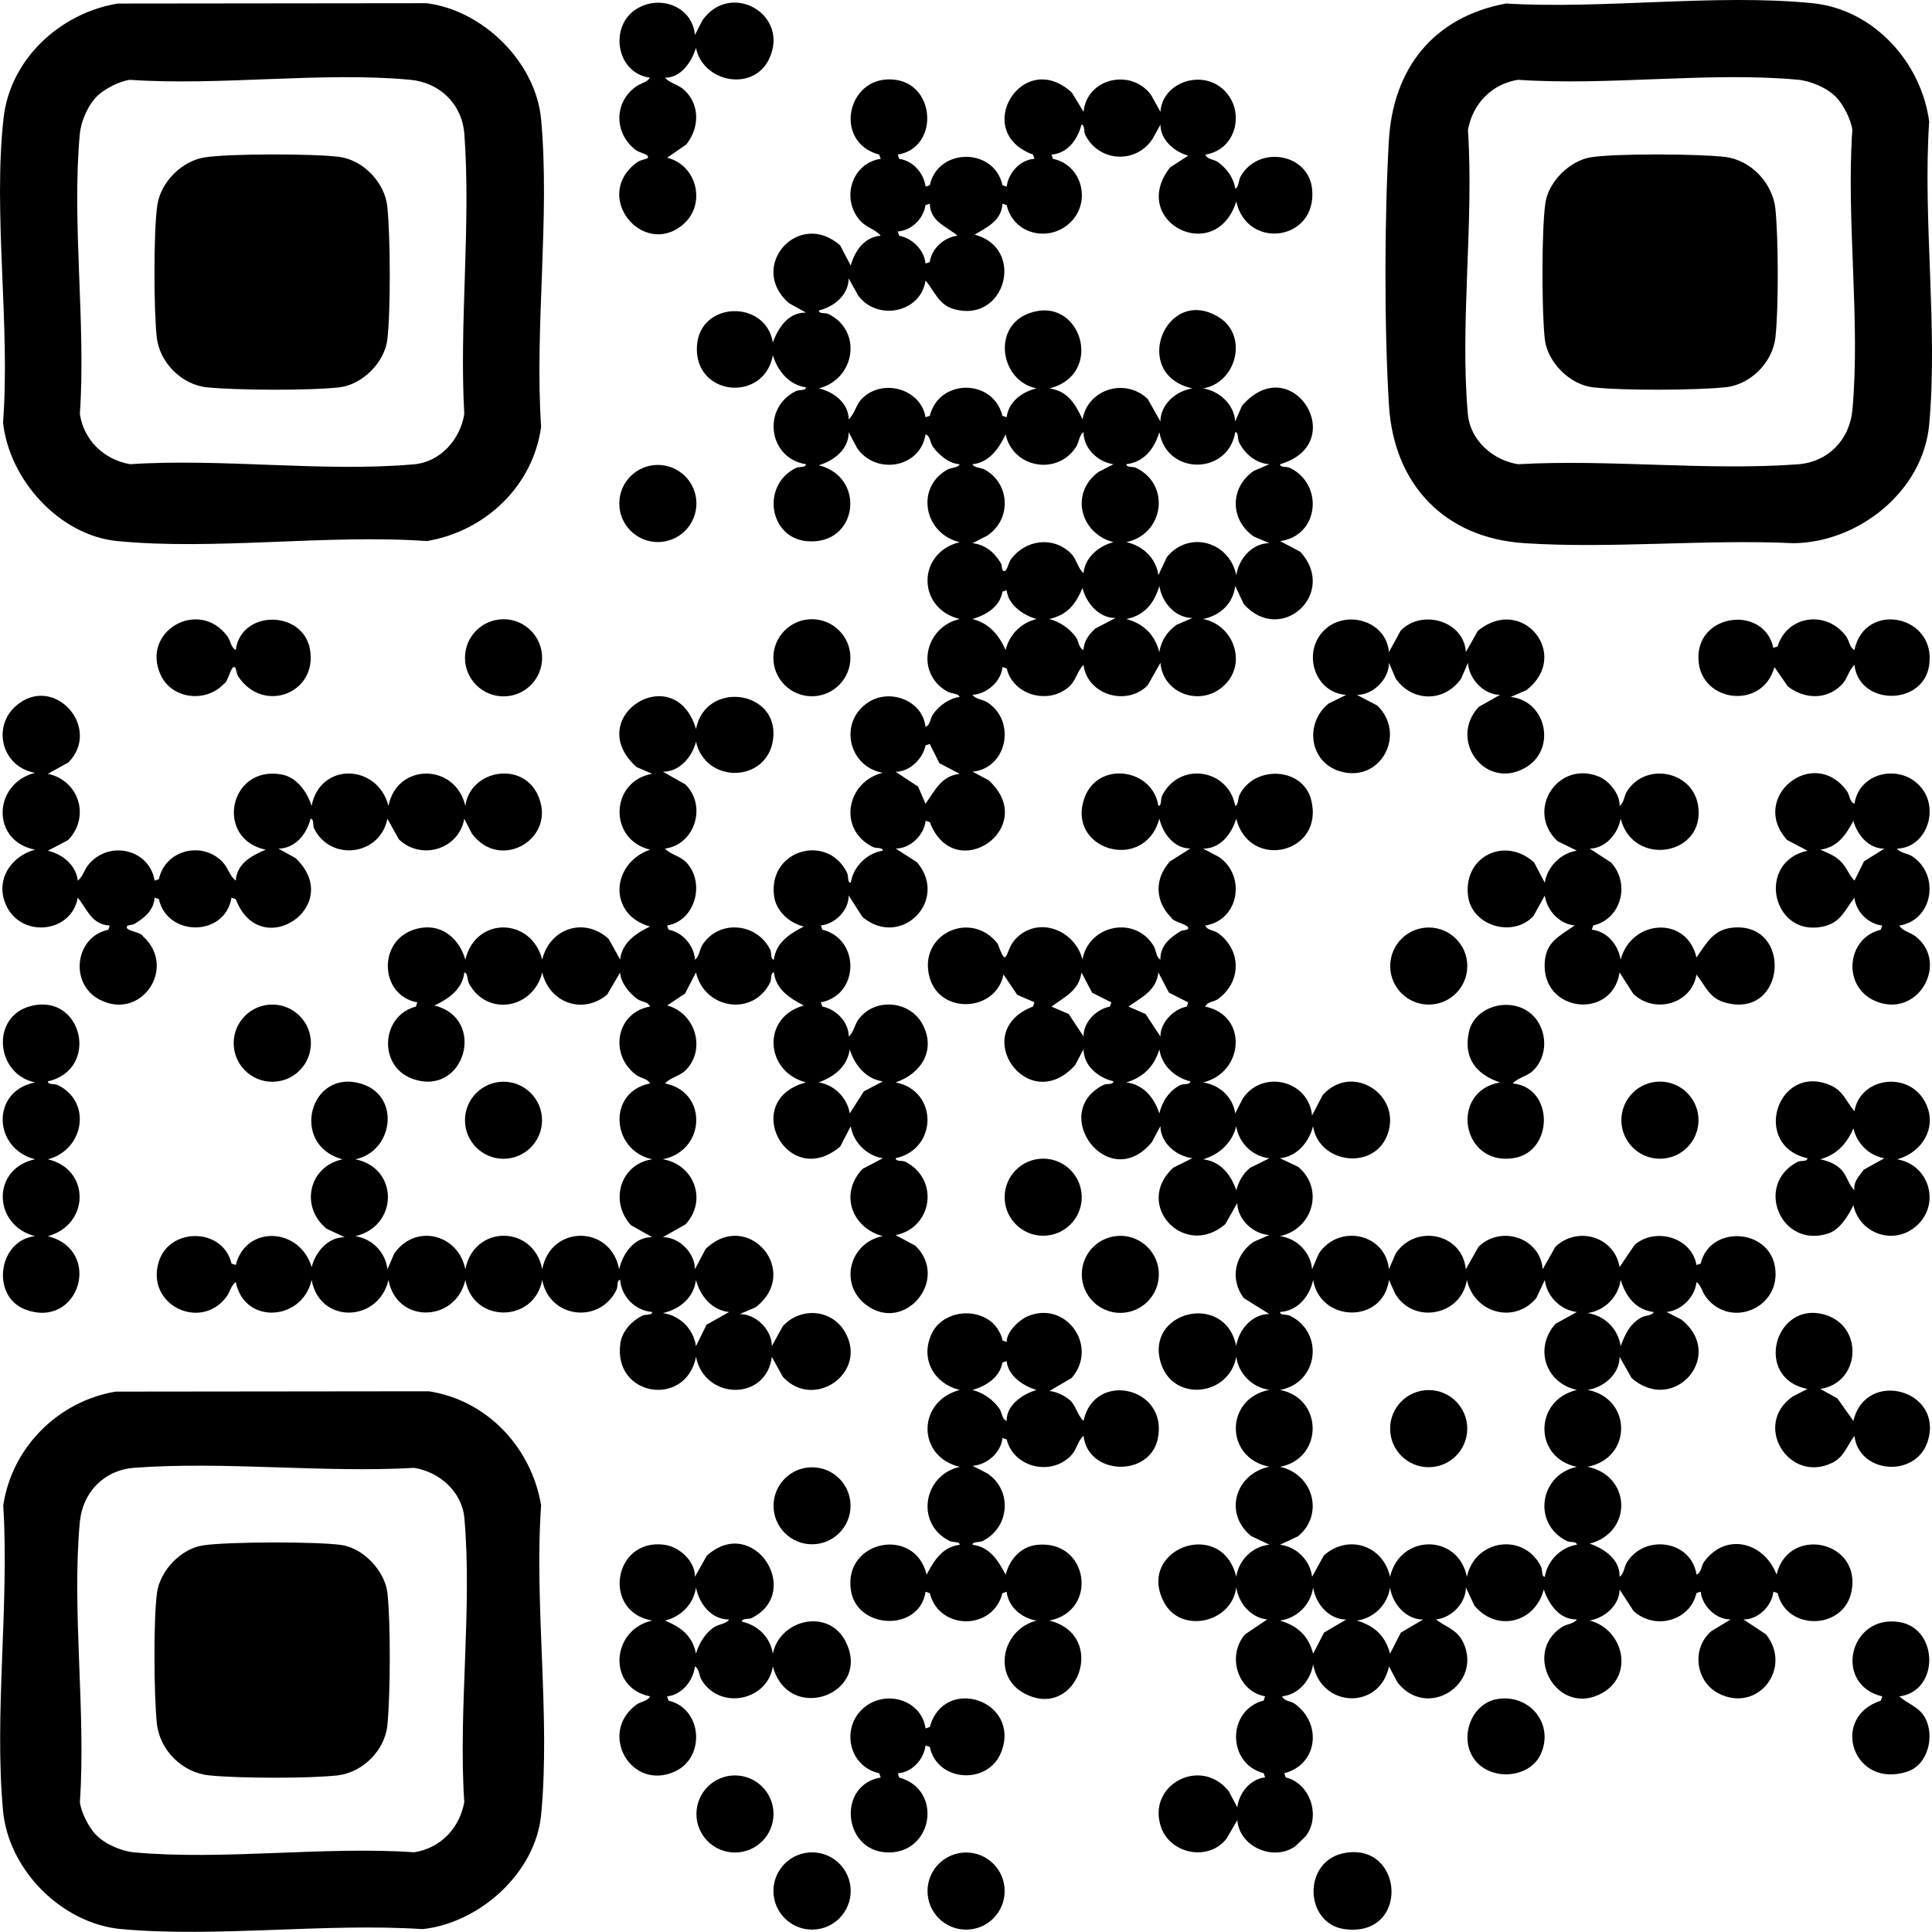 <?xml version="1.0" encoding="UTF-8"?>
<svg xmlns="http://www.w3.org/2000/svg" id="Layer_2" viewBox="0 0 904.71 904.64">
  <g id="Layer_1-2">
    <g id="RoDCaO">
      <path d="M420.4,72.39l.66,1.99c6.44.88,11.6,6.71,12.36,13.01l1.99-.66c3.81-17.71,30.2-17.71,34.01,0l1.99.66c.79-6.46,6.27-12.61,13.01-13.01l-.66-1.99c-29.13-10.56-4.93-50.31,18.18-29.02l5.47,9.01c1.48-15.72,22.06-20.58,31.54-8.02l4.46,8.02c.79-12.88,17.06-19.3,27.52-12,12.76,8.91,9.24,29.59-6.51,32.02.97,2.39,4,2.11,5.96,3.53,4.05,2.95,7.35,7.38,8.05,12.45,1.78-.75,1.44-3.89,2.59-5.89,8.41-14.64,31.95-10.76,33.44,6.34,2.11,24.14-30.51,28.32-35.55,5.54-9.75,30.5-50.71,9.26-30.99-15.98l8.5-5.5c-6.54-1.8-13.01-7.4-13.02-14.5l-3.75,6.74c-7.88,11.86-25.19,10.67-31.47-2.02-.85-1.72-.03-4.62-1.76-4.72-1.81,6.89-6.42,13.43-14.01,14l.66,1.99c13.44,2.74,18.09,19.8,8.38,29.54-9.9,9.94-27.01,5.86-30.04-7.88l-1.99-.66c-.47,8.03-7.04,10.86-13.01,14.51,24.01,6.28,14.45,41.87-9.83,34.82-7.19-2.09-8.89-8.36-13.16-13.33-2.3,15.16-22.64,19.07-31.54,7.02l-4.46-8.02c-.08,7.74-6.79,13.28-14,15.01.1,1.77,3.03.88,4.73,1.74,15.9,8.07,12.17,30.51-4.75,34.75,6.9,1.53,14.02,6.85,14.02,14.5,2.95-2.75,3.37-6.99,6.5-9.99,9.68-9.3,27.28-4.21,29.5,8.99l1.99-.66c4.34-17.54,29.67-17.54,34,0l1.99.66c.78-7.17,7.35-12.03,14.02-13.5-16.95-3.44-20.93-28.41-4-34.99,24.59-9.56,36.36,28.46,9.98,34.99,8.54,1.18,12.16,7.28,15.52,14.49,2.48-14.22,20.06-19.59,30.53-9.53l5.95,10.53c.01-8.1,7.38-14.35,15.02-15.49-29.44-6.46-12.53-48.7,12.33-33.34,13.9,8.59,8.36,30.64-7.35,33.34,7.67,1.27,14.47,7.43,15.02,15.49l3.16-7.33c23.2-26.94,51.23,17.58,17.84,27.34.1,1.73,3,.91,4.72,1.77,16.01,7.92,13.39,31.9-4.72,34.23l9.49,5c17.73,19.45-9.04,44.02-26.49,24.49l-4-8.49c-1.04,8.36-6.97,13.79-15.02,15.49,14.78,2.92,21.03,21.85,8.93,31.92-10.87,9.05-27.74,2.82-28.93-11.42l-5.95,10.53c-9.86,10.03-28.35,4.48-30.05-9.54-3.11,3.05-3.43,7.35-7.05,10.44-9.73,8.3-26,3.62-28.94-8.79l-1.99-.65c-.61,6.82-7.27,12.59-14,13.01,1.28,2.07,4.67,2.06,6.95,3.53,13.7,8.87,9.13,30.93-6.95,32.46l7.5,3.98c24.28,22.18-15.99,49.86-27.51,19.66l-1.99-.66c-.69,6.73-7.14,13.09-14.01,13.01l10.04,6.45c15.09,17.92-7.66,40.68-25.59,25.59l-6.45-10.04c.08,6.87-6.28,13.32-13.01,14.01l.66,1.99c17.74,4.28,17.53,30.57-.66,34.01l.66,1.99c6.44,1.23,12.44,7.24,12.35,14,2.26-1.74,2.78-5.51,4.56-7.93,7.69-10.48,24.39-8.95,30.25,2.62,6.1,12.05-1.07,22.85-12.83,26.82,19.98,3.9,19.82,31.16.02,35.51.1,1.79,3.04.85,4.74,1.74,15.86,8.33,12.46,30.83-4.74,34.26l9.23,4.97c16.35,15.82-5.23,41.54-23.26,27.54-12.67-9.83-7.4-29.13,8.03-32.02-14.66-3.9-20.43-20.04-9.5-31.49l9.49-4.99c-7.48-1.17-13.81-7.43-15.01-15.01l-4.94,9.54c-24.73,20.87-47.26-21.71-16.04-30.05-19.22-5.01-20.89-30.53-1.01-36-6.61-3.48-12.95-7.36-14.01-15.5-1.73.1-.91,3-1.76,4.72-8.02,16.2-30.79,12.43-34.72-4.73l-5.11,9.9-8.4,5.6c12.83,3.27,18.4,19.98,9,30-2.95,3.15-7.28,3.53-9.99,6.5,20.18,3.94,19.14,31.49-1.01,35.51,14.73,2.46,20.99,19.45,10.54,30.53l-10.53,5.96c7.65-.03,15.04,7.4,15.01,15.01l5-9.49c19.83-19.1,45.14,10.69,23.35,27.34l-7.35,3.14c7.6-.04,15.04,7.35,15.01,15.01l5.14-9.34c8.2-9.01,22.76-8.11,29.06,2.64,11.14,19.01-14.47,37.07-29.06,21.06l-5.14-9.34c-2.63,20.93-31.5,20.29-35.51-.02-4.66,23.97-39.04,18.76-35.41-6.41.8-5.53,5.32-10.4,10.19-12.81,1.72-.85,4.62-.03,4.72-1.77-7.9-.6-14.41-7.1-15.01-15.01-1.73.1-.91,3-1.77,4.72-8.03,16.23-31.52,13.08-34.72-4.73-3.79,20.32-32.41,20.39-36,0-4.56,20.04-32.27,20.66-36,0-4.65,20.02-32.22,20.82-36,0-4.28,19.3-31.49,21.18-35.51,1.01-2.36,1.67-2.53,4.47-4.46,7.03-12.15,16.07-37.87,3.61-31.59-16.59,5.07-16.28,30.1-15.96,34.06.9l1.99.66c4.82-18.98,30.11-17.53,35.51,1.01,1.84-7.11,7.63-14.06,15.49-14.02l-8.5-3.98c-12.51-10.27-8.36-29.16,7.52-32.5-25.1-6.64-15.35-43.21,9.21-35.22,18.07,5.88,14.42,31.58-3.23,35.22,20.47,4.1,20.17,31.27,0,36,7.88,1.21,14.09,7.52,15.02,15.49l3.16-7.33c9.92-14.21,29.95-9.25,33.33,7.34,4-20.93,31.94-20.92,36,0,3.91-20.92,32.11-20.89,36,0,1.75-7.41,7.07-15.13,15.49-15.02l-9.9-5.59c-10.16-10.95-5.27-28.62,9.91-30.9-19.3-4.16-21.15-31.58-1.01-35.51-1.29-2.4-4.23-2.28-6.51-3.98-12.81-9.54-9.41-29.27,6.51-32.02-.97-2.39-4-2.11-5.96-3.53-3.74-2.72-7.82-7.58-8.05-12.45l-6.09,10.4c-11.54,9.55-27.06,3.79-30.4-10.41-4.04,16.81-25.54,21.07-34.26,5.27-.94-1.7-.43-4.9-2.23-5.26-.76,7.81-7.47,12.44-14.01,15.5,24.83,6.01,14.13,43.16-10.29,34.28-16.31-5.93-14.57-29.7,1.64-33.79l.65-1.99c-17.27-3.06-18.67-27.85-2.29-33.8,11.82-4.3,21.49,2.52,24.79,13.8,4.81-20.24,30.78-19.95,36,0,3.52-14.75,19.8-20.12,31.15-9.66l5.34,9.65c.76-7.81,7.47-12.44,14.01-15.5-19.76-5.46-18.41-29.48,0-36-19.69-4.67-18.72-32.1,1-35.51l-7.33-3.16c-25.94-23.34,17.93-51.1,27.83-17.82,4.59-23.16,39.35-18.12,36.08,5.02-2.85,20.21-31.45,20.89-36.08.96-1.84,7.11-7.63,14.06-15.49,14.02l10.53,5.95c10.18,10.03,4.46,28.22-9.54,30.05,2.72,2.97,7.03,3.35,9.99,6.5,9.04,9.61,4.1,27.4-8.99,29.5l.66,1.99c6.51,1.16,11.95,7.38,12.35,14,2.07-1.28,2.06-4.67,3.53-6.95,7.77-11.99,25.5-10.25,31.68,2.23.85,1.72.03,4.62,1.76,4.72,1.05-8.14,7.4-12.02,14.01-15.5-6.65-1.54-12.92-7.14-13.9-14.08-3.07-21.77,24.87-29.87,34.13-11.14.85,1.72.03,4.62,1.76,4.72,1.19-7.57,7.52-13.84,15.01-15.01-.1-1.73-3-.91-4.72-1.76-16.5-8.16-12.36-30.6,4.73-34.72-16.07-2.75-20.88-23.66-6.94-32.93,10.07-6.7,25.45-1.13,26.94,11.43,2.39-.97,2.11-4,3.53-5.96,2.95-4.05,7.38-7.35,12.45-8.05-.75-1.78-3.89-1.44-5.89-2.59-15.15-8.7-10.5-30.16,5.91-33.9-20.07-4.92-20.14-31.03,0-36-16.39-3.72-21.07-25.19-5.91-33.9,2-1.15,5.14-.81,5.89-2.59-4.87-.23-9.73-4.32-12.45-8.05-1.42-1.96-1.14-4.98-3.53-5.96-2.42,15.75-23.13,19.26-32.02,6.51l-3.98-7.5c.06,8.1-6.95,13.36-14.02,15.49,22.38,5.49,18.4,37.66-5.54,35.55-17.76-1.57-21.5-26.18-5.17-34.27,1.72-.85,4.62-.03,4.72-1.77-17.62-2.77-20.77-26.29-4.72-34.23,1.72-.85,4.62-.03,4.72-1.76-8.03-1.17-13.27-7.76-15.49-15.02-4.15,22.5-37.16,19.17-35.54-4.53,1.43-20.92,32.23-21.61,35.54-1.45,2.45-6.94,7.29-14.16,15.49-14.02l-8.02-4.46c-19.45-17.01,4.51-44.2,24.02-27.02l4.99,9.49c1.82-6.89,6.42-13.43,14.01-14-2.78-3.27-6.37-3.53-9.52-6.97-9.18-10.03-4.2-27,9.52-29.03l-.66-1.99c-22.32-5.83-14.84-38.58,8.1-34.94,18.49,2.94,19.6,31.84.56,34.94ZM435.39,95.38l-1.99.66c-1.01,6.4-6.38,11.82-13.01,12.36l.66,1.99c6.17,1.16,11.75,6.66,12.35,13l1.99-.66c.88-6.44,6.72-11.6,13-12.36-5.36-4.51-12.63-6.45-13.01-14.99ZM521.4,217.39c-7.31-1.08-14.02-7.37-14-15.01-2.07,1.28-2.06,4.67-3.54,6.95-8.78,13.56-29.6,9.79-32.95-5.95-3.05,6.54-7.69,13.24-15.5,14.01.75,1.78,3.89,1.44,5.89,2.59,11.82,6.79,12.35,23.19,1.04,30.83l-6.93,3.56c5.9.62,10.32,4.35,13.23,9.31.7,1.19.4,3.41,1.28,3.71,1.72.58,2.19-3.77,3.48-5.52,6.73-9.08,19.58-10.93,27.91-2.89,3,2.89,3.19,6.87,6.09,9.4.66-7.43,7.18-12.72,14.02-14.5-15.63-4.03-20.57-23.06-6.94-32.93l6.93-3.55ZM578.42,202.38c-3.32,20.19-32.07,20.33-35.51-.02-2.42,7.72-7.01,14-15.49,15.02.1,1.73,3,.91,4.72,1.77,16.28,8.06,12.75,31.06-4.73,34.72,7.62,1.59,14.05,7.57,15.02,15.49l4-8.49c10.28-12.64,29.25-7.3,32.49,8.5,1.14-7.64,7.4-15.01,15.49-15.02l-7.35-3.14c-11.16-7.8-11.2-22.92.02-30.68l7.33-3.16c-6.26-.35-11.52-4.84-14.22-10.29-.85-1.72-.03-4.62-1.77-4.72ZM558.4,289.39c-8.1-.01-14.35-7.38-15.49-15.02-2.36,8.07-6.97,13.84-15.51,15.51,8.15,2.15,13.34,7.29,15.51,15.51.79-5.39,3.71-9.74,8.15-12.86l7.35-3.14ZM522.4,289.39c-7.85.04-13.66-6.9-15.49-14.01-3.37,7.75-6.92,12.44-15.52,14.5,4.97,1.31,9.44,4.39,12.47,8.54,1.42,1.95,1.14,4.98,3.53,5.96.14-4.08,2.59-7.42,5.48-10.03l9.52-4.96ZM471.39,276.38l-1.99.66c-1.08,7.1-7.64,10.93-14.01,12.84,7.8,1.94,12.39,7.48,15.52,14.5,1.73-7.23,7.22-12.73,14.51-14.5-6.25-1.8-13.34-6.57-14.02-13.5ZM435.39,348.38l-1.99.66c-1.11,6.21-7.55,12.45-14,12.35l10.53,6.96,3.48,8.03c4.39-6.15,7.39-13.05,15.98-14.01l-9.49-4.99-4.52-8.99ZM413.4,506.39c-8.03-1.17-13.27-7.76-15.49-15.02-1.16,8.19-7.2,12.73-14.51,15.51,7.33,1.15,13.36,7.18,14.51,14.51l6.62-10.34,8.88-4.65ZM341.4,614.39c-8.1-.88-13.52-7.51-15.49-15.02-1.01,8.33-7.66,13.76-15.51,15.51,8.02,1.13,14.37,7.45,15.51,15.51l4.95-10.06,10.54-5.94Z"></path>
      <path d="M542.42,377.37c1.73-.1.91-3,1.76-4.72,8.02-16.21,31.07-12.69,34.23,4.72,1.65-.49,1.08-3.34,2.13-5.35,7.28-13.9,29.46-12.61,33.39,2.33,6.65,25.28-28.82,33.63-35.03,9.02-2.13,7.07-7.39,14.08-15.49,14.02l7.5,3.98c12.76,8.89,9.24,29.6-6.51,32.02.97,2.39,4,2.11,5.96,3.53,11.06,8.05,11.05,22.87,0,30.92-1.96,1.42-4.98,1.14-5.96,3.53,20.2,4.21,18.08,30.89-1.01,35.51,7.57,1.11,13.93,6.75,15.02,14.49l3.55-6.93c9.3-13.86,30.92-8.48,32.44,7.93l4.96-9.52c13.81-15.64,37.85.17,30.1,19.1-6.72,16.4-32.04,12.61-34.57-4.59-1.98,7.51-7.39,14.14-15.49,15.02l8.49,4c12.31,10.29,6.99,29.07-8.5,32.49,7.89,1.03,14.36,7.49,15.02,15.49l3.16-7.33c9.21-13.99,31.19-9.61,32.84,7.33l3.14-7.35c9.27-13.94,31.19-9.6,32.86,7.35l5.96-10.53c10.45-10.24,28.92-4.29,30.04,10.53l5.95-10.53c10.38-9.84,27.68-4.79,30.05,9.53l7.05-10.43c9.83-8.42,26.79-3.44,28.95,9.44l1.99-.66c4.21-18.04,31.69-16.63,34.76,1.39,3.29,19.3-20.78,29.51-32.28,14.29-1.93-2.55-2.1-5.36-4.46-7.03-.64,6.94-7.05,13.35-14,14.01l6.93,3.56c21.08,16.68-3.49,44.86-23.33,27.33l-5.59-9.9c-.01,8.1-7.38,14.35-15.02,15.49,20.92,3.99,21.03,32.02,0,36,20.48,4.2,21.28,30.68,1,36,6.94,2.45,14.16,7.29,14.02,15.49,2.07-1.28,2.06-4.67,3.54-6.95,8.55-13.19,30.03-9.97,32.47,5.95,2.39-.97,2.11-4,3.53-5.96,10.23-14.07,28.15-9.21,33.96,5.95,5.56-23.2,40.04-15.87,35.05,8.07-3.77,18.05-30.45,18.35-34.56.6l-1.99-.66c-.69,6.73-7.14,13.09-14.01,13.01l10.53,6.96c12.53,15.59-3.51,36.85-21.85,27.85-11.15-5.47-13.25-21.23-3.7-29.34l9.01-5.47c-6.87.08-13.32-6.28-14.01-13.01l-1.99.66c-3.02,13.21-19.69,17.46-29.49,8.34l-6.5-9.99c-.05,7.41-7.12,13.35-14.02,14.49,15.75,4.12,20.96,25.47,5.94,33.93-20.89,11.76-38.01-18.49-18.89-30.89,2.28-1.48,5.67-1.46,6.95-3.54-8.21.14-13.05-7.08-15.49-14.02-4.03,15.64-22.01,20.15-32.5,7.52l-3.98-8.5c.07,7.33-6.76,14.3-14.01,15.01,4.76,3.68,9.91,4.68,12.76,10.73,9.25,19.6-16.93,36.5-30.76,18.75l-4-7.49c-4.31,20.69-31.92,19.43-35.51-1.02-1.1,7.32-6.77,14.25-14.5,15.02.97,2.39,4,2.11,5.96,3.53,12.98,9.45,10.55,28.55-4.96,32.47l.65,1.99c11.53,2.7,16.57,18.21,9.37,27.53-.22.28-4.79,4.68-5.08,4.87-10.22,6.94-25.94.06-26.95-12.4l-4.96,8.52c-8.22,10.94-26.38,7.5-30.76-5.29-6.78-19.76,18.66-33.31,31.74-16.74l3.98,7.5c.79-6.68,6.11-13.32,13.01-14l-.66-1.99c-17.23-4.38-17.25-29.61,0-34l.66-1.99c-12.88-2.31-17.99-18.94-9.44-28.95l10.43-7.05c-7.73-.79-13.39-7.69-14.49-15.02-2.01,16.62-25.96,22.04-33.88,6.91-13.06-24.93,27.08-39.9,33.88-11.89,1.21-7.88,7.52-14.09,15.49-15.02l-8.49-4c-12.99-10.54-7.5-29.14,8.5-32.49-20.93-4-20.92-31.94,0-36-8.02-1.13-14.37-7.45-15.51-15.51-3.21,18.42-29.3,21.46-35.21,3.23-7.95-24.49,30.02-34.01,35.21-8.21,1.14-7.64,7.4-15.01,15.49-15.02l-11.99-7.49c-6.58-8.83-4.22-20.18,4.66-26.33l7.33-3.16c-7.62-.52-14.88-7.31-15-15.01l-5.59,9.9c-19.16,16.55-43.21-9.05-24.42-26.42l9.01-4.47c-7.54-.92-14.91-7.04-15-15.01l-3.98,7.5c-20.38,24.54-48.47-13.69-22.75-26.75,1.7-.86,4.64.03,4.73-1.74-7.21-1.73-13.93-7.27-14-15.01l-3.98,7.5c-22.14,24.48-50.17-15.81-19.66-27.51l.66-1.99-8.05-3.46-6.44-9.55c-3.51,17.54-29.58,18.92-34.56,1.56-5.83-20.34,19.4-32.2,31.88-15.89,4.6,12.69,3.32,3.06,8.18-2.16,10.43-11.21,27.88-4.53,31.49,9.5,2.82-16.1,24.5-20.88,33.35-6.36,1.2,1.97,1.12,5.46,3.14,6.35-.15-6.36,4.35-10.16,9.33-13.2,1.18-.72,3.39-.43,3.69-1.3.65-1.91-6.96-2.95-7.91-5.09-7.7-7.59-8-18.37-.59-26.39l9.49-6c-7.65-.01-12.96-7.12-14.49-14.02-6.9,25.69-44.1,14.67-34.97-9.96,6.32-17.05,31.74-13.67,34.49,3.97ZM520.41,469.39l-8.99-4.52-4.99-9.49c-1.17,8.63-7.94,11.38-14.01,15.98l8.03,3.48,6.96,10.52c-.09-6.75,5.91-12.76,12.35-14l.66-1.99ZM556.41,469.39l-8.99-4.52-4.99-9.49c-.97,8.59-7.86,11.59-14.01,15.98l8.03,3.48,6.96,10.53c-.09-6.45,6.14-12.89,12.35-14l.66-1.99ZM557.4,506.39c-7.3-1.88-13.44-7.36-14.49-15.02-2.38,7.95-7.52,13.12-15.51,15.51,8.09.94,13.09,7.2,15.51,14.51,1.25-5.52,4.6-10.64,9.76-13.26,1.7-.86,4.64.03,4.73-1.74ZM594.4,542.39c-7.98-.93-14.29-7.14-15.49-15.02-1.91,7.75-7.96,13.29-15.51,15.51,8.09.94,13.09,7.2,15.51,14.51,1.23-4.22,3.01-7.71,6.48-10.53l9.01-4.47ZM650.42,599.38c-2.78,20.61-32.14,20.03-35.51-.02-1.64,7.69-7.2,14.49-15.49,15.02.1,1.73,3,.91,4.72,1.77,16.21,8.02,13.11,31.51-4.73,34.72,20.43,3.98,20.3,32.17,0,36,15.49,3.42,20.81,22.2,8.5,32.49l-8.49,4c7.71.93,14.07,7.28,15.01,15.01l5.5-9.99c11.41-10.18,27.78-4.68,30.99,10,4.71-20.24,31.88-20.29,36,0,3.67-17.48,26.67-21.01,34.72-4.73.85,1.72.03,4.62,1.76,4.72,1.19-7.57,7.52-13.84,15.01-15.01-.1-1.73-3-.91-4.72-1.76-16.28-8.06-12.75-31.05,4.73-34.72-20.29-4.12-20.24-31.29,0-36-14.68-3.21-20.18-19.59-10-30.99l9.99-5.5c-7.73-.94-14.07-7.3-15.01-15.01l-4,8.49c-10.29,12.31-29.07,6.99-32.49-8.5-2.64,16.66-24.83,21.01-33.53,6.54l-2.96-6.52ZM774.4,614.39c-8.48-1.03-13.07-7.3-15.49-15.02-1.13,8.02-7.45,14.37-15.51,15.51,8.06,1.14,14.38,7.49,15.51,15.51,2.13-5.65,4.13-10.27,9.6-13.41,2-1.15,5.14-.81,5.89-2.59ZM630.4,758.39c-8.1-.01-14.35-7.38-15.49-15.02-1.14,8.06-7.49,14.38-15.51,15.51,8.22,2.48,13.3,7.05,15.51,15.51l5.11-9.9,10.39-6.1ZM666.4,758.39c-8.1-.01-14.35-7.38-15.49-15.02-1.14,8.06-7.49,14.38-15.51,15.51,8.22,2.48,13.3,7.05,15.51,15.51l5.1-9.91,10.4-6.09Z"></path>
      <path d="M705.18,1.65c45.95,2.75,98.38-4.68,143.6-.15,28.54,2.86,50.88,27.57,54.61,55.39-3.06,45.71,4.15,96.9,0,141.97-2.87,31.14-33,55.15-63.49,55.51-41.29-1.94-84.98,2.64-125.98,0-37.34-2.4-61.2-27.38-63.5-64.5-2.25-36.37-2.14-87.6-.05-124.03,1.94-33.87,21-57.93,54.82-64.18ZM860.05,45.73c-4.24-4.47-11.94-7.83-18.1-8.4-41.55-3.81-88.88,2.94-131.05.04-12.39,1.92-21.28,11.24-23.5,23.5,2.87,42.89-3.81,90.75-.04,133.04,1.1,12.31,11.75,21.64,23.53,23.47,42.67-2.4,88.78,3.17,131.05.04,14.08-1.04,24.21-11.44,25.5-25.5,3.81-41.55-2.94-88.88-.04-131.05-.53-4.68-4.14-11.75-7.36-15.14Z"></path>
      <path d="M55.18,1.66l144.6-.16c26.44,3.33,51.14,27.63,53.61,54.39,4.21,45.7-3.1,97.62,0,143.97-3.77,27.77-26.17,48.92-53.49,53.51-46.49-3.3-99.23,4.45-144.98,0-27.23-2.65-50.63-28.84-53.49-55.51,3.44-45.44-4.78-98.11.26-142.71C4.8,27.54,28.37,6.01,55.18,1.66ZM45.76,44.73c-4.47,4.24-7.83,11.94-8.4,18.1-3.81,41.55,2.94,88.88.04,131.05,1.92,12.39,11.24,21.28,23.5,23.5,42.89-2.87,90.75,3.81,133.04.04,12.31-1.1,21.64-11.75,23.47-23.53-2.4-42.67,3.17-88.78.04-131.05-1.04-14.08-11.44-24.21-25.5-25.5-41.55-3.81-88.88,2.94-131.05.04-4.68.53-11.75,4.14-15.14,7.36Z"></path>
      <path d="M54.18,651.66l146.6-.16c27.38,4.19,48.06,26.36,52.61,53.39-3.3,46.49,4.45,99.23,0,144.98-2.65,27.23-28.84,50.63-55.51,53.49-45.49-2.95-96.08,4-140.97,0-27.86-2.48-52.93-27.63-55.5-55.5-4.17-45.31,2.99-96.9.11-142.86,4.01-27.19,25.69-48.84,52.66-53.34ZM44.76,859.02c4.24,4.47,11.94,7.83,18.1,8.4,41.55,3.81,88.88-2.94,131.05-.04,12.39-1.92,21.28-11.24,23.5-23.5-2.87-42.89,3.81-90.75.04-133.04-1.1-12.31-11.75-21.64-23.53-23.47-42.67,2.4-88.78-3.17-131.05-.04-14.08,1.04-24.21,11.44-25.5,25.5-3.81,41.55,2.94,88.88.04,131.05.53,4.68,4.14,11.75,7.36,15.14Z"></path>
      <path d="M32.04,357.02l-9.63,5.35c14.59,3.04,19.97,20.19,9.49,31.01l-9.49,4.99c6.88,1.63,13.21,6.73,14,14.01,2.41-1.84,2.96-4.98,5.01-7.48,9.53-11.61,28.53-7.38,30.99,7.48l1.99-.66c2.79-13.52,19.85-18.04,29.54-8.38,3.02,3.01,3.33,6.57,6.45,9.04.54-8.08,7.44-11.66,14.02-14.5-23.77-4.89-17.41-39.46,7.25-35.26,7.29,1.24,12.17,8.21,14.24,14.77,4.09-20.78,30.98-19.68,36,0,4.06-20.36,31.4-20.02,36,0,2.27-16.68,26.08-21.12,33.67-5.68,10.14,20.62-17.26,36.9-30.61,18.61l-3.55-6.93c-2.5,14.38-20.22,19.69-30.65,9.63l-5.35-9.63c-3.35,17.19-26.37,20.26-34.26,4.73-.86-1.7.03-4.64-1.74-4.73-1.73,7.21-7.27,13.93-15.01,14l8.02,4.46c23.43,22.26-16.6,49.35-28.03,19.18l-1.99-.66c-2.99,18.42-30.06,18.45-34.01.66l-1.99-.66c-.45,5.92-4.63,9.34-9.33,12.21-1.19.73-3.39.43-3.69,1.3-.74,2.14,6.56,2.45,7.5,4.5,16.37,14.73-.92,40.16-20.55,29.55-13.9-7.51-11.21-29.34,4.4-32.55l.66-1.99c-8.54-.38-10.48-7.65-14.99-13.01-2.83,16.22-25.42,18.99-33.04,4.53-6.17-11.72,1.1-23.76,13.04-27.03-20.7-4.03-19.76-30.93,0-36-15.92-2.69-20.77-22.78-7.5-32.49,17.55-12.85,38.58,11.89,23.13,27.64Z"></path>
      <path d="M465.06,619.73c1.8,1.69,4.15,5.49,4.35,8l1.99.65c-.09-4.6,5.66-10.17,9.61-11.9,18.02-7.93,33.72,13.93,20.81,28.8l-10.4,6.09c3.06.21,7.43,2.28,9.65,4.36,2.9,2.71,3.54,7.17,6.33,9.65,4.98-23.68,39.77-15.98,34.78,8.28-3.74,18.19-32.66,17.37-34.78-1.27-2.75,2.29-3.02,6.06-5.59,8.9-9.3,10.25-27.19,5.98-30.4-7.25l-1.99-.65c-.61,6.82-7.27,12.59-14,13.01l6.93,3.56c11.89,7.97,10.44,25.39-2.21,31.66-1.72.85-4.62.03-4.72,1.76,8.14,1.05,12.02,7.4,15.5,14.01,1.91-7.29,7.15-13.26,14.99-14,23.98-2.26,28.53,31,5.49,35.5,27.49,6.81,13.15,46.71-11.31,34.32-15.79-8-10.95-30.23,5.33-34.32-6.86-1.07-13.28-6.32-14.02-13.5l-1.99.66c-4.33,17.54-29.67,17.54-34,0l-1.99-.66c-2.79,18.82-32.03,17.77-34.94-.56-3.75-23.58,30.01-30.34,35.43-7.45,3.48-6.61,7.36-12.95,15.5-14.01-.1-1.73-3-.91-4.72-1.76-16.15-8-12.47-30.84,4.73-34.72-20.19-4.79-20.01-30.74,0-36-12.05-2.99-18.61-14.42-13.21-26.19,4.88-10.63,20.41-12.87,28.85-4.96ZM471.39,637.38l-1.99.65c-1.22,6.98-7.58,11.01-14.01,12.85,4.97,1.31,9.44,4.39,12.47,8.54,1.43,1.96,1.14,4.99,3.53,5.96-.15-7.45,7.55-12.61,14.02-14.5-6.25-1.8-13.34-6.57-14.02-13.5Z"></path>
      <path d="M758.41,377.37c2.07-1.28,2.06-4.67,3.54-6.95,8.85-13.66,30.6-9.39,33.21,6.69,3.81,23.51-30.35,29.31-36.26,6.25-1.14,6.9-7.09,13.98-14.49,14.02l9.99,6.5c9.13,9.81,4.87,26.47-8.34,29.49l-.66,1.99c7.19.74,12.43,7.16,13.5,14.02,5.04-18.9,30.97-20.78,35.51-1.01,4.85-6.8,7.92-13.32,17.51-14.03,27.48-2.02,24.45,42.3-3.34,35.34-8.29-2.08-9.47-7.46-14.17-13.31-2.27,13.79-19.56,18.6-29.56,9.04l-6.44-10.04c-3.44,22.4-36.39,18.8-35.06-4.54.56-9.91,6.97-12.49,14.05-17.46-7.23-.69-12.98-6.98-14.01-14l-5.35,9.63c-9.58,10.27-28.65,4.61-30.55-9.23-2.55-18.58,17.21-28.37,30.9-15.91l4.99,9.49c1.17-7.48,7.43-13.81,15.01-15.01l-9.03-4.45c-15.09-14.1-.18-38,19.27-30.27,4.9,1.95,10.07,8.36,9.77,13.73Z"></path>
      <path d="M325.41,738.37l5.59-9.9c21.8-19.53,45.22,16.91,21.14,29.15-1.7.86-4.64-.03-4.73,1.74,7.55,1.7,13.33,7.37,14.49,15.02,3.37-16.14,25.9-21.33,33.94-5.95,12.91,24.69-26.4,39.38-33.94,11.93-2.55,16.11-24.7,20.59-33.35,6.36-1.2-1.98-1.13-5.46-3.14-6.35-.79,6.68-6.11,13.32-13.01,14l.66,1.99c15.82,3.71,17.45,26.53,3.01,33.17-20.48,9.43-36.06-17.86-18.18-31.18,2.27-1.69,5.22-1.58,6.51-3.98-20.17-4.02-18.29-31.23,1.01-35.51-23.45-3.91-18.47-38.47,5.52-35.52,7.12.88,14.61,7.65,14.48,15.01ZM341.4,758.39c-8.38,0-13.99-7.41-15.49-15.02-1.08,7.8-6.97,13.65-14.51,15.51,7.53,3.12,12.9,7.1,14.51,15.51,1.29-4.67,4.41-9.79,8.55-12.46,2.28-1.48,5.67-1.46,6.95-3.54Z"></path>
      <path d="M868.39,376.38c2.47-15.95,23.87-19.14,32.46-5.95,6.73,10.33.6,26.49-12.45,26.96,1.28,2.07,4.67,2.06,6.95,3.54,13.18,8.54,9.99,30.02-5.95,32.47,1.59,2.71,5.03,3.11,7.49,4.99,16.22,12.4,1.11,39.33-19.17,30.17-15.11-6.83-13.03-29.43,3.02-33.18l.66-1.99c-6.46-.63-12.38-6.55-13.01-13.01-4.7,6.01-6.39,11.79-14.93,13.55-23.7,4.88-31.17-30.27-7.07-35.57l-9.49-4.99c-18.11-19.82,12.22-44.58,27.95-22.95,1.42,1.96,1.14,4.98,3.53,5.96ZM882.4,397.39c-7.35.06-12.68-6.4-14.49-13.01-3.55,6.61-7.46,12.45-15.51,13.5,3.25,1.41,6.3,2.55,9.03,4.98,3.37,3.01,4.05,6.54,6.97,9.52l4.47-9.04,9.53-5.95Z"></path>
      <path d="M650.42,305.37l5.46-10.03c9.88-10.31,29.72-4.63,30.54,10.03l5.59-9.9c20.74-17.31,44.03,11.3,22.74,27.74l-7.33,3.16c16.89,1.81,21.67,24.78,6.7,33.22-18.84,10.64-36.04-13.28-21.61-28.61l9.9-5.59c-7.7-.12-14.48-7.38-15.01-15l-3.16,7.33c-7.76,11.22-22.89,11.18-30.68.02l-3.14-7.35c.04,7.6-7.35,15.04-15.01,15.01l9.51,4.97c13.75,13.21,1.88,36.15-16.96,30.95-14.86-4.1-17.27-22.57-5.8-31.88l8.23-4.04c-14.72-.99-20.7-19.67-10.53-30.04,10.02-10.22,29.34-4.85,30.55,10.03Z"></path>
      <path d="M22.41,506.39c.1,1.73,3,.91,4.72,1.76,16.23,8.03,12.07,30.43-4.73,34.72,20.06,4.65,19.62,30.69,0,36,25.95,6.61,14.74,43.65-10.39,34.4-16.4-6.04-12.98-32.51,4.41-34.4-19.86-5.07-20.49-31.74,0-36-19.75-5.06-20.7-31.97,0-36-18.53-3.8-20.94-31.02-1.83-35.81,24.07-6.03,32.26,29.75,7.82,35.32Z"></path>
      <path d="M868.39,520.38c2.53-15.37,23.85-18.87,32.25-5.74,7.51,11.73.21,24.89-12.25,28.24,15.55,2.59,20.76,22.14,8.03,32.02-10.58,8.21-25.73,2.36-28.52-10.52-2.33,4.82-6.28,11.43-11.77,13.23-22.26,7.28-34.69-22.86-14.48-33.48,1.7-.89,4.64.04,4.74-1.74-26.14-5.93-14.44-44.05,9.99-34.5,6.85,2.68,7.75,7.49,12,12.49ZM882.4,542.39c-7.26-1.29-12.84-6.89-14.49-14.01-3.17,7.29-7.68,12.22-15.52,14.5,3.45.72,6.9,1.99,9.5,4.51,3.12,3.02,3.55,7.23,6.5,9.99-.55-4.17,2.2-6.57,4.37-9.64l9.63-5.35Z"></path>
      <path d="M325.41,16.37l3.56-6.93c13.21-18.61,41.1-2.69,31.18,18.18-7.39,15.55-30.98,11.03-34.25-5.26-1.89,6.47-7.05,14.17-14.5,14.02,2.62,2.87,6.39,3.13,9.39,6.1,7.1,7.03,6.61,17.51.63,25.13l-9.02,6.25c14.06,3.4,18.51,21.98,7.35,31.36-18.78,15.78-42.85-13.66-21.31-29.31,1.5-1.09,4.76-1.42,4.97-2.05.57-1.72-3.76-2.19-5.52-3.48-10.12-7.49-10.62-21.89-.52-29.53,2.55-1.93,5.36-2.1,7.03-4.46-16.09-2.1-19.36-24.6-5.93-32.44,11.12-6.5,25.81-.68,26.94,12.43Z"></path>
      <path d="M433.41,809.38l1.99-.66c6.73-24.44,42.7-12.41,33.49,11.64-6,15.67-30.03,14.26-33.49-2.33l-1.99-.66c-.79,6.46-6.27,12.61-13.01,13.01l.66,1.99c20.95,5.73,15.74,36.34-6.19,35.05-20.2-1.19-22.76-31.61-2.47-35.06l-.66-1.99c-15.14-3.3-18.34-23.2-5.68-31.83,10.32-7.03,25.53-1.94,27.34,10.83Z"></path>
      <path d="M830.41,303.38l1.99-.65c4.4-14.53,22.84-17.17,32.01-4.86,1.69,2.27,1.58,5.22,3.98,6.51,4.82-23.21,38.74-16.43,34.95,7.44-3.01,18.9-32.8,18.62-34.94-.44-2.87,2.62-3.13,6.39-6.1,9.39-7.03,7.1-17.51,6.61-25.13.63l-6.25-9.02c-5.63,20.89-36.5,16.46-35.58-5.51.84-19.96,30.88-23.07,35.08-3.48Z"></path>
      <path d="M852.41,650.39l8.02,4.47,7.48,10.52c5.73-24.59,42.67-14.56,34.73,9.74-5.57,17.04-32.14,15.05-34.24-2.73-3.68,4.77-4.68,9.91-10.73,12.76-20.13,9.5-37.05-17.99-18.2-31.2l6.93-3.56c-25.44-4.88-15.35-41.75,8.22-34.72,18.39,5.48,16.52,31.96-2.21,34.72Z"></path>
      <path d="M110.39,304.38c2.53-19.05,31.56-18.75,34.77-.26,3.59,20.69-22,30.27-33.62,12.61-.9-1.37-.9-4.1-1.65-4.35-1.92-.64-2.94,6.96-5.09,7.9-8.47,8.96-24.33,7.15-29.57-4.23-9.42-20.48,17.86-36.07,31.18-18.18,1.69,2.27,1.58,5.22,3.98,6.51Z"></path>
      <path d="M889.41,794.39c3.81,3.38,9.08,4.89,11.85,9.64,4.93,8.44,1.75,22.35-8.12,25.58-25.46,8.33-36.47-25.42-12.39-33.23l.66-1.99c-23.17-5.53-15.36-38.82,8.26-34.77,18.08,3.1,18.69,32.27-.26,34.77Z"></path>
      <path d="M718.04,475.74c6.67,6.85,6.93,18.86-.15,25.63-2.88,2.76-7.03,3.16-9.49,6,19.37,1.82,19.29,31.95.44,34.94-24.58,3.91-30.21-31.35-6.43-35.43-11.15-3.77-17.17-11.3-14.57-23.56,2.71-12.75,20.85-17.18,30.2-7.58Z"></path>
      <path d="M630.14,867.62c27.39-4.44,29.94,39.55-.26,35.78-19.26-2.4-20.22-32.46.26-35.78Z"></path>
      <circle cx="380.27" cy="885.5" r="18.09"></circle>
      <circle cx="127.51" cy="488.49" r="18.08"></circle>
      <circle cx="777.31" cy="524.55" r="18.06"></circle>
      <circle cx="452.4" cy="885.54" r="18.06"></circle>
      <circle cx="488.5" cy="560.62" r="18.05"></circle>
      <circle cx="344.17" cy="849.44" r="18.05"></circle>
      <circle cx="308.06" cy="235.77" r="18.06"></circle>
      <circle cx="235.8" cy="308.03" r="18.06"></circle>
      <circle cx="669.05" cy="452.38" r="18.05"></circle>
      <circle cx="235.78" cy="524.59" r="18.04"></circle>
      <circle cx="524.62" cy="596.75" r="18.04"></circle>
      <circle cx="380.19" cy="308" r="18.04"></circle>
      <circle cx="380.26" cy="705.12" r="18.03"></circle>
      <path d="M701.14,795.62c14.87-2.5,26.64,11.35,20.5,25.49-5.16,11.87-23.67,13.08-31.23,2.76-7.34-10.01-1.56-26.19,10.73-28.25Z"></path>
      <circle cx="669.02" cy="669" r="18.06"></circle>
      <path d="M745.14,73.62c11.78-1.82,50.45-1.59,62.65-.13s22.38,12.32,23.6,24.4c1.4,13.84,1.51,46.26.02,59.99-1.28,11.82-11.66,22.29-23.52,23.48-14.11,1.42-48.06,1.59-61.99.01-10.75-1.22-21.28-11.74-22.5-22.5-1.47-12.93-1.55-51.11.26-63.74,1.45-10.1,11.48-19.97,21.48-21.52Z"></path>
      <path d="M96.17,73.64c11.87-1.72,50.68-1.74,62.65-.18,11.35,1.48,21.43,12.07,22.57,23.43,1.42,14.11,1.59,48.06.01,61.99-1.22,10.75-11.74,21.28-22.5,22.5-13.93,1.58-47.89,1.4-61.99-.01-11.84-1.19-22.23-11.64-23.52-23.48-1.39-12.8-1.53-49.3.27-61.75,1.58-10.92,11.58-20.92,22.5-22.5Z"></path>
      <path d="M95.17,723.64c11.95-1.72,52.69-1.81,64.65-.17,10.22,1.4,20.43,12.16,21.59,22.41,1.58,13.93,1.4,47.89-.01,61.99-1.19,11.86-11.66,22.23-23.48,23.52-13.74,1.49-46.16,1.38-59.99-.02-12.65-1.28-23.22-11.85-24.5-24.5-1.34-13.28-1.62-47.98.07-60.9,1.36-10.39,11.2-20.82,21.68-22.32Z"></path>
    </g>
  </g>
</svg>

